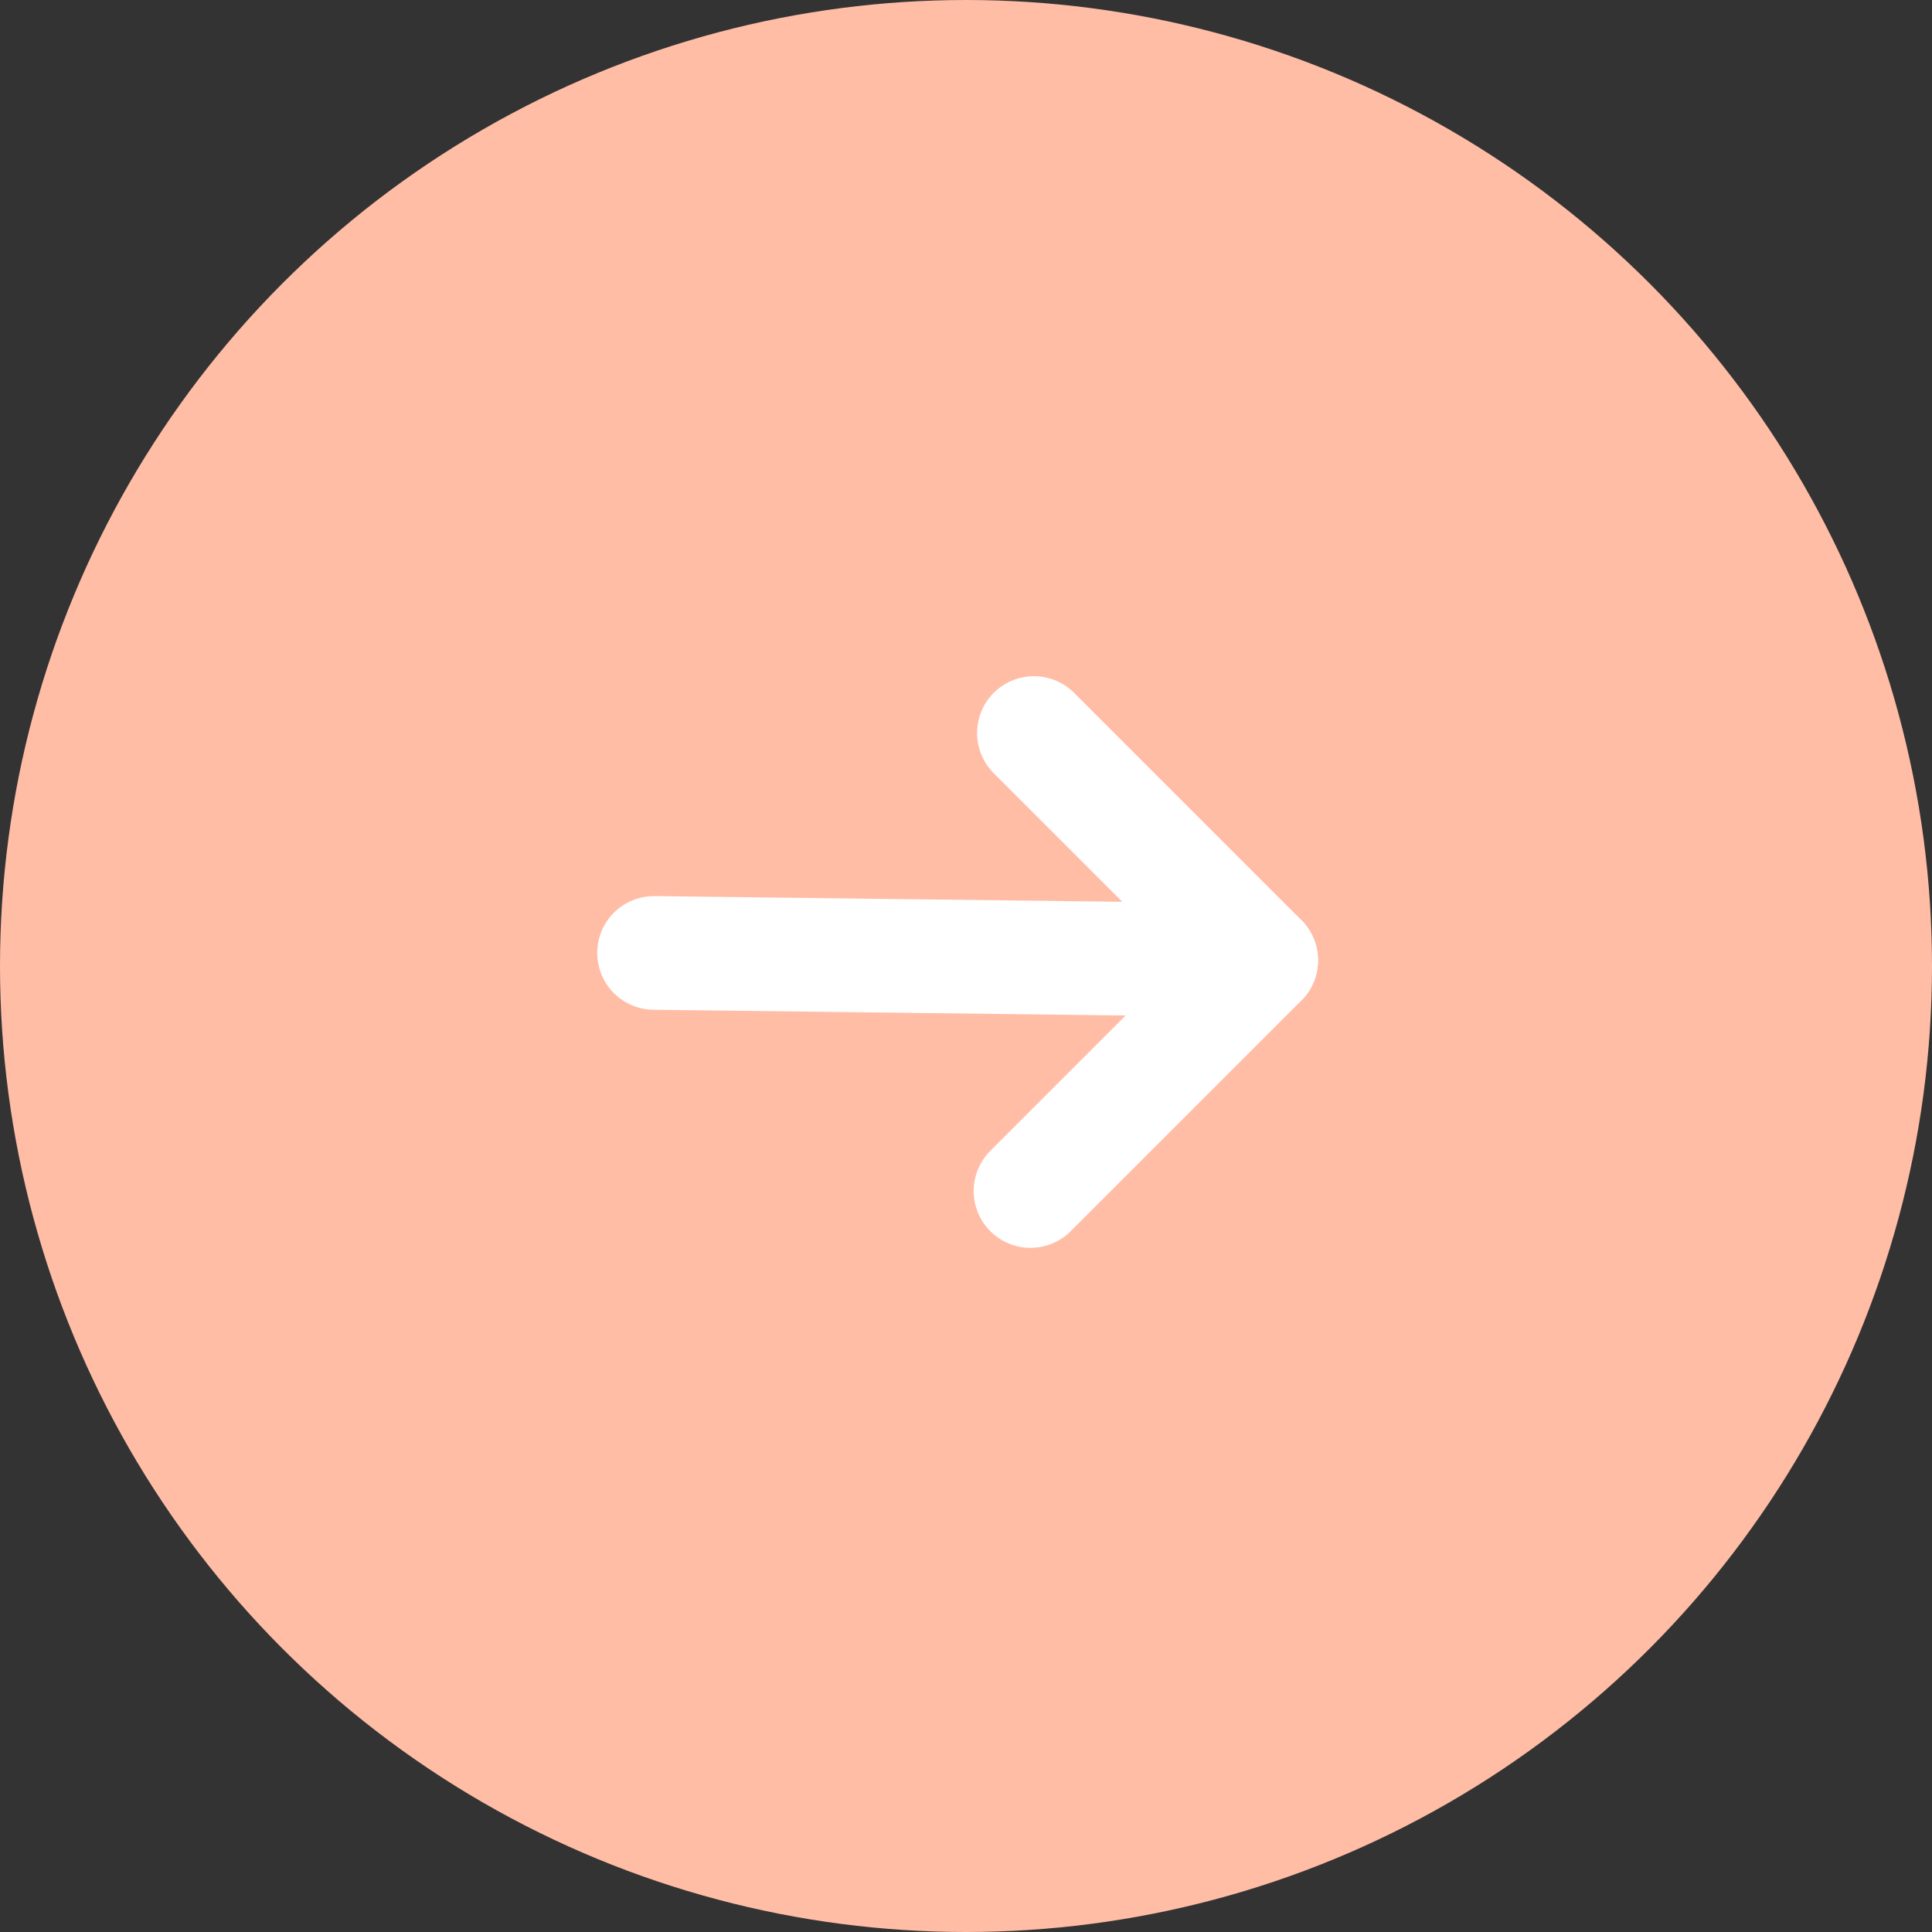 <svg width="68" height="68" viewBox="0 0 68 68" fill="none" xmlns="http://www.w3.org/2000/svg">
<rect x="0" y="0" width="68" height="68" fill="#333333" stroke="none"/>
<circle cx="34" cy="34" r="34" fill="#FFBDA6"/>
<path d="M36.39 25.8L44.39 33.8L36.27 41.92" fill="#FFBDA6"/>
<path d="M36.39 25.8L44.39 33.8L36.27 41.92" stroke="white" stroke-width="4" stroke-linecap="round" stroke-linejoin="round"/>
<path d="M44.39 33.8L23.02 33.54" stroke="white" stroke-width="4" stroke-linecap="round" stroke-linejoin="round"/>
</svg>
